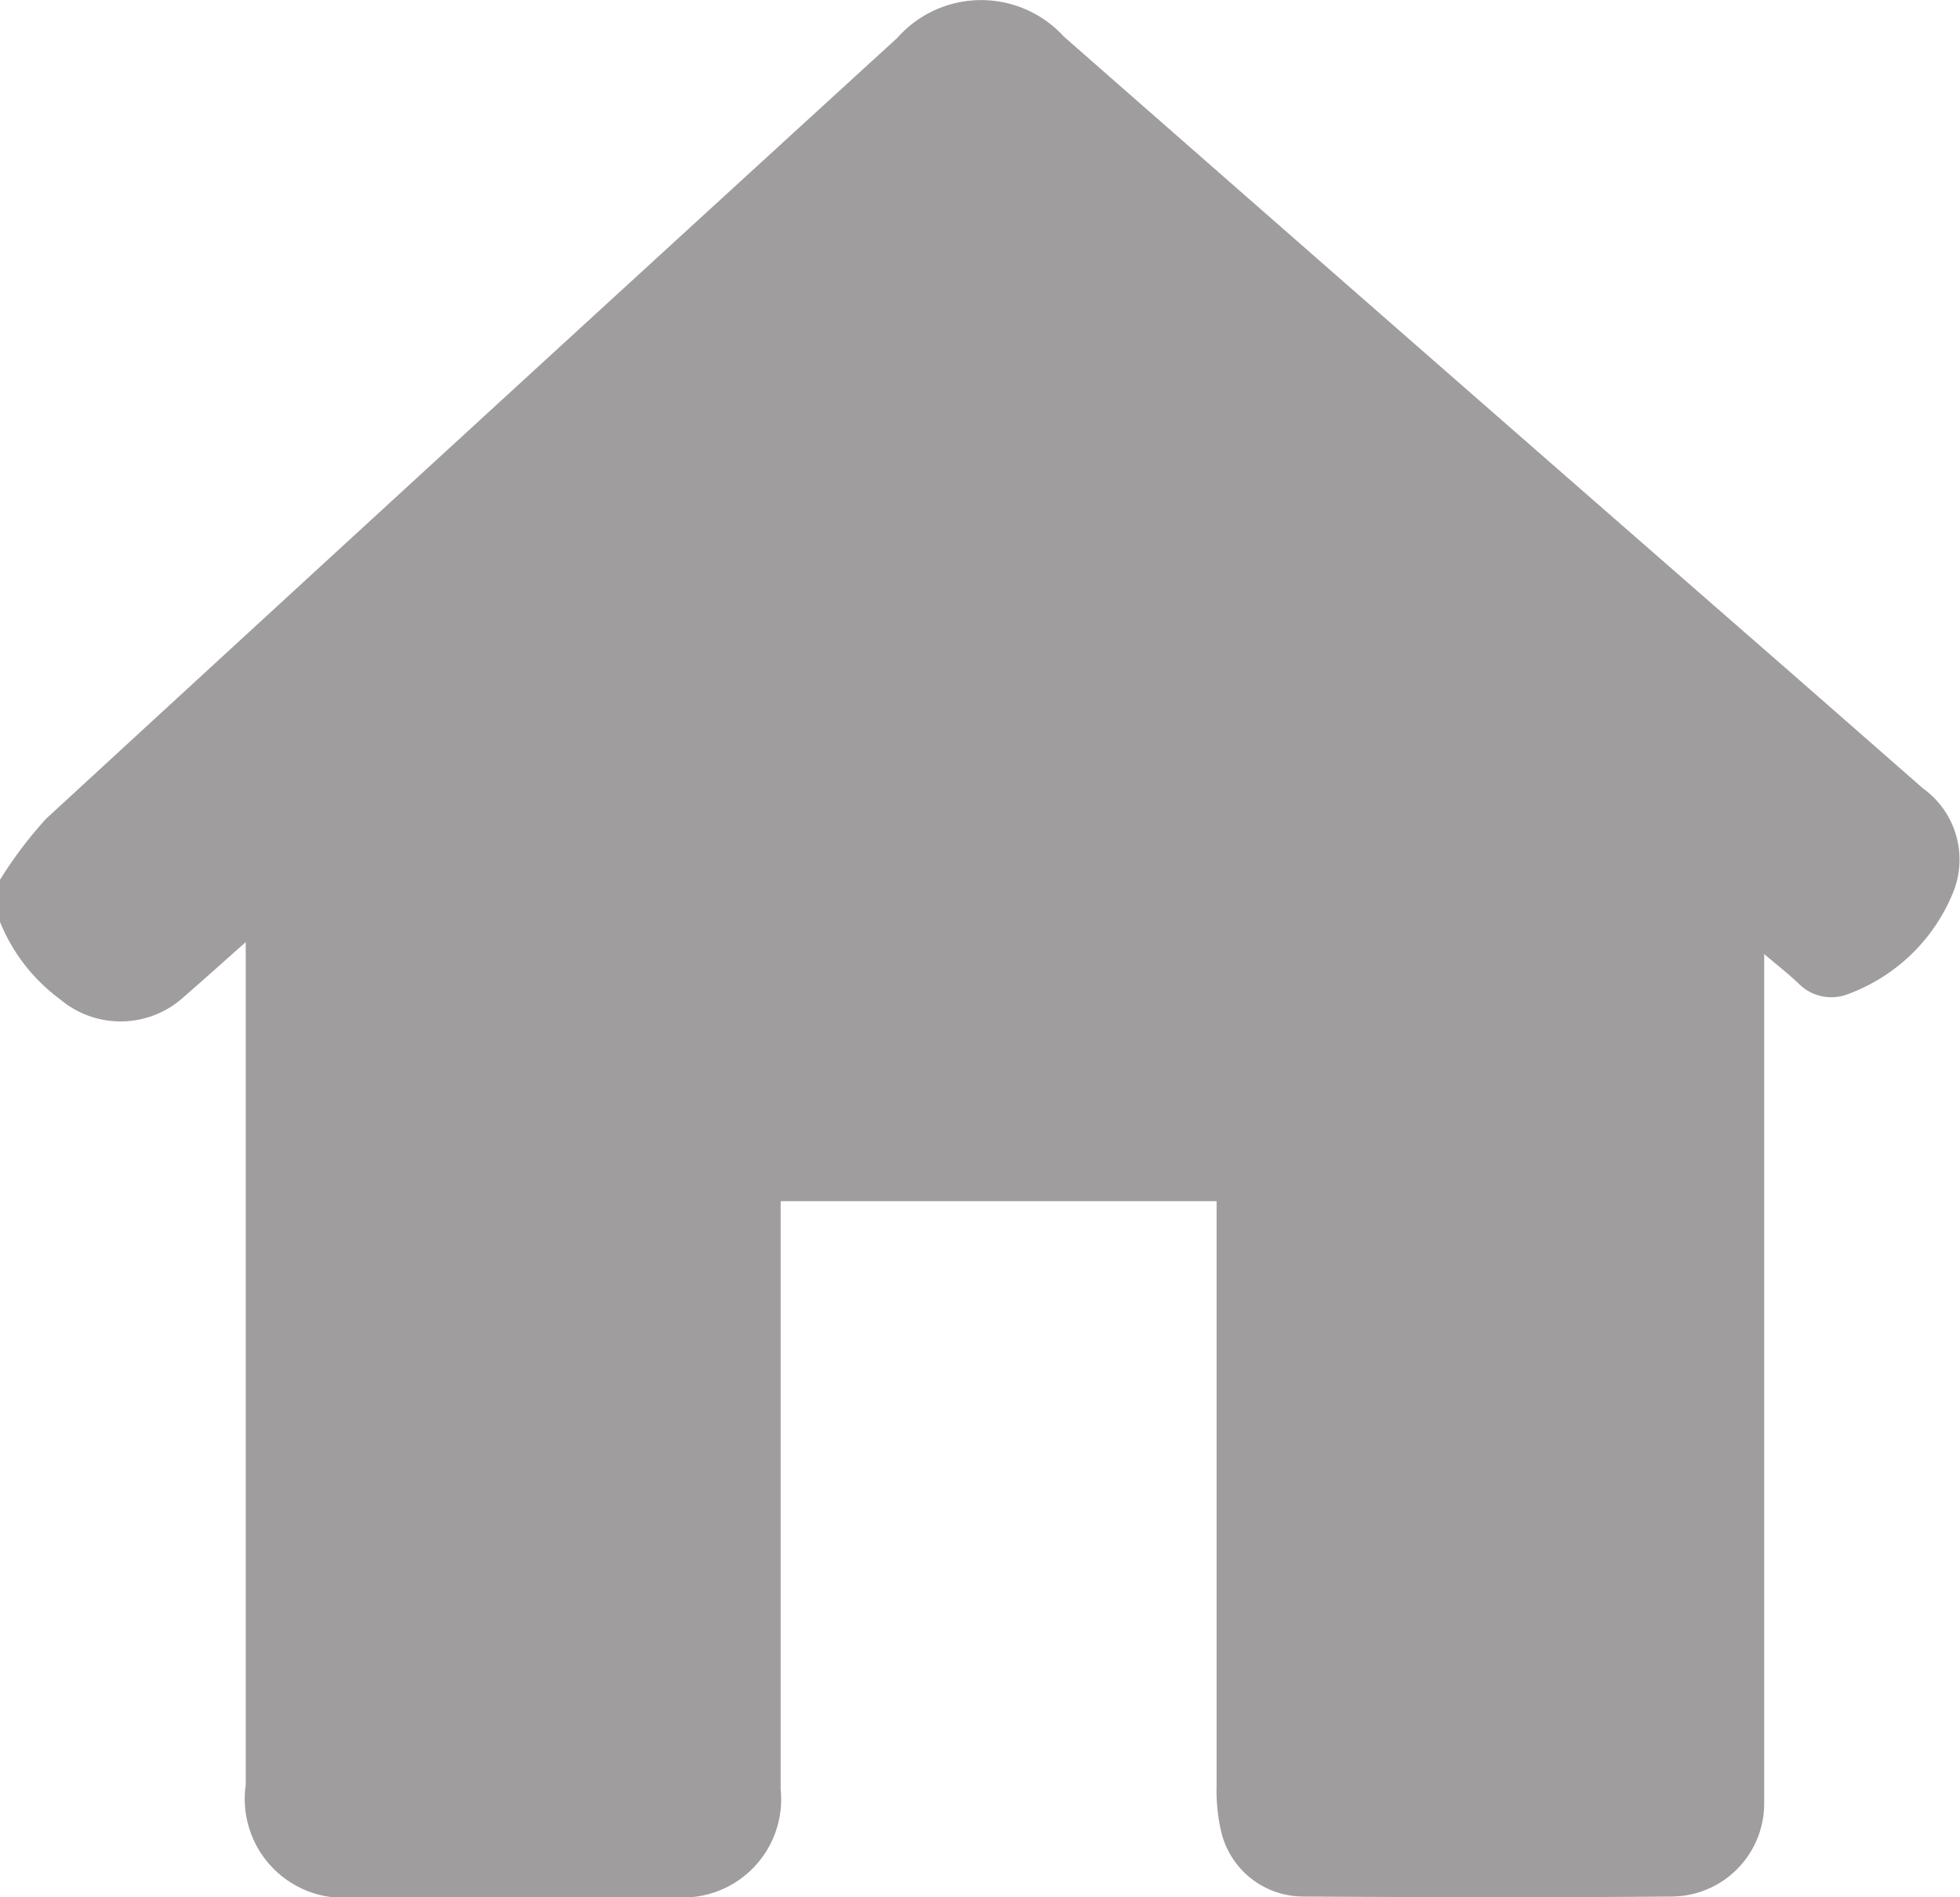 <svg xmlns="http://www.w3.org/2000/svg" width="13.623" height="13.189" viewBox="0 0 13.623 13.189"><path d="M120.213,326.165v-.292a2.9,2.9,0,0,1,.321-.425q2.953-2.719,5.916-5.428a.778.778,0,0,1,1.157-.009q2.5,2.194,5.011,4.385.48.42.96.841a.609.609,0,0,1,.214.714,1.256,1.256,0,0,1-.728.714.32.32,0,0,1-.355-.076c-.068-.064-.142-.122-.234-.2v.178q0,2.36,0,4.719c0,.337,0,.674,0,1.01a.647.647,0,0,1-.645.645c-.851.007-1.7.005-2.552,0a.587.587,0,0,1-.579-.459,1.286,1.286,0,0,1-.03-.315q0-1.954,0-3.908v-.152h-3.03v.167q0,1.961,0,3.922a.683.683,0,0,1-.752.748h-2.193a.688.688,0,0,1-.773-.779q0-2.838,0-5.676v-.183c-.159.141-.292.261-.428.379a.652.652,0,0,1-.863.018A1.248,1.248,0,0,1,120.213,326.165Z" transform="translate(-120.213 -319.757)" fill="#9f9d9d"/></svg>